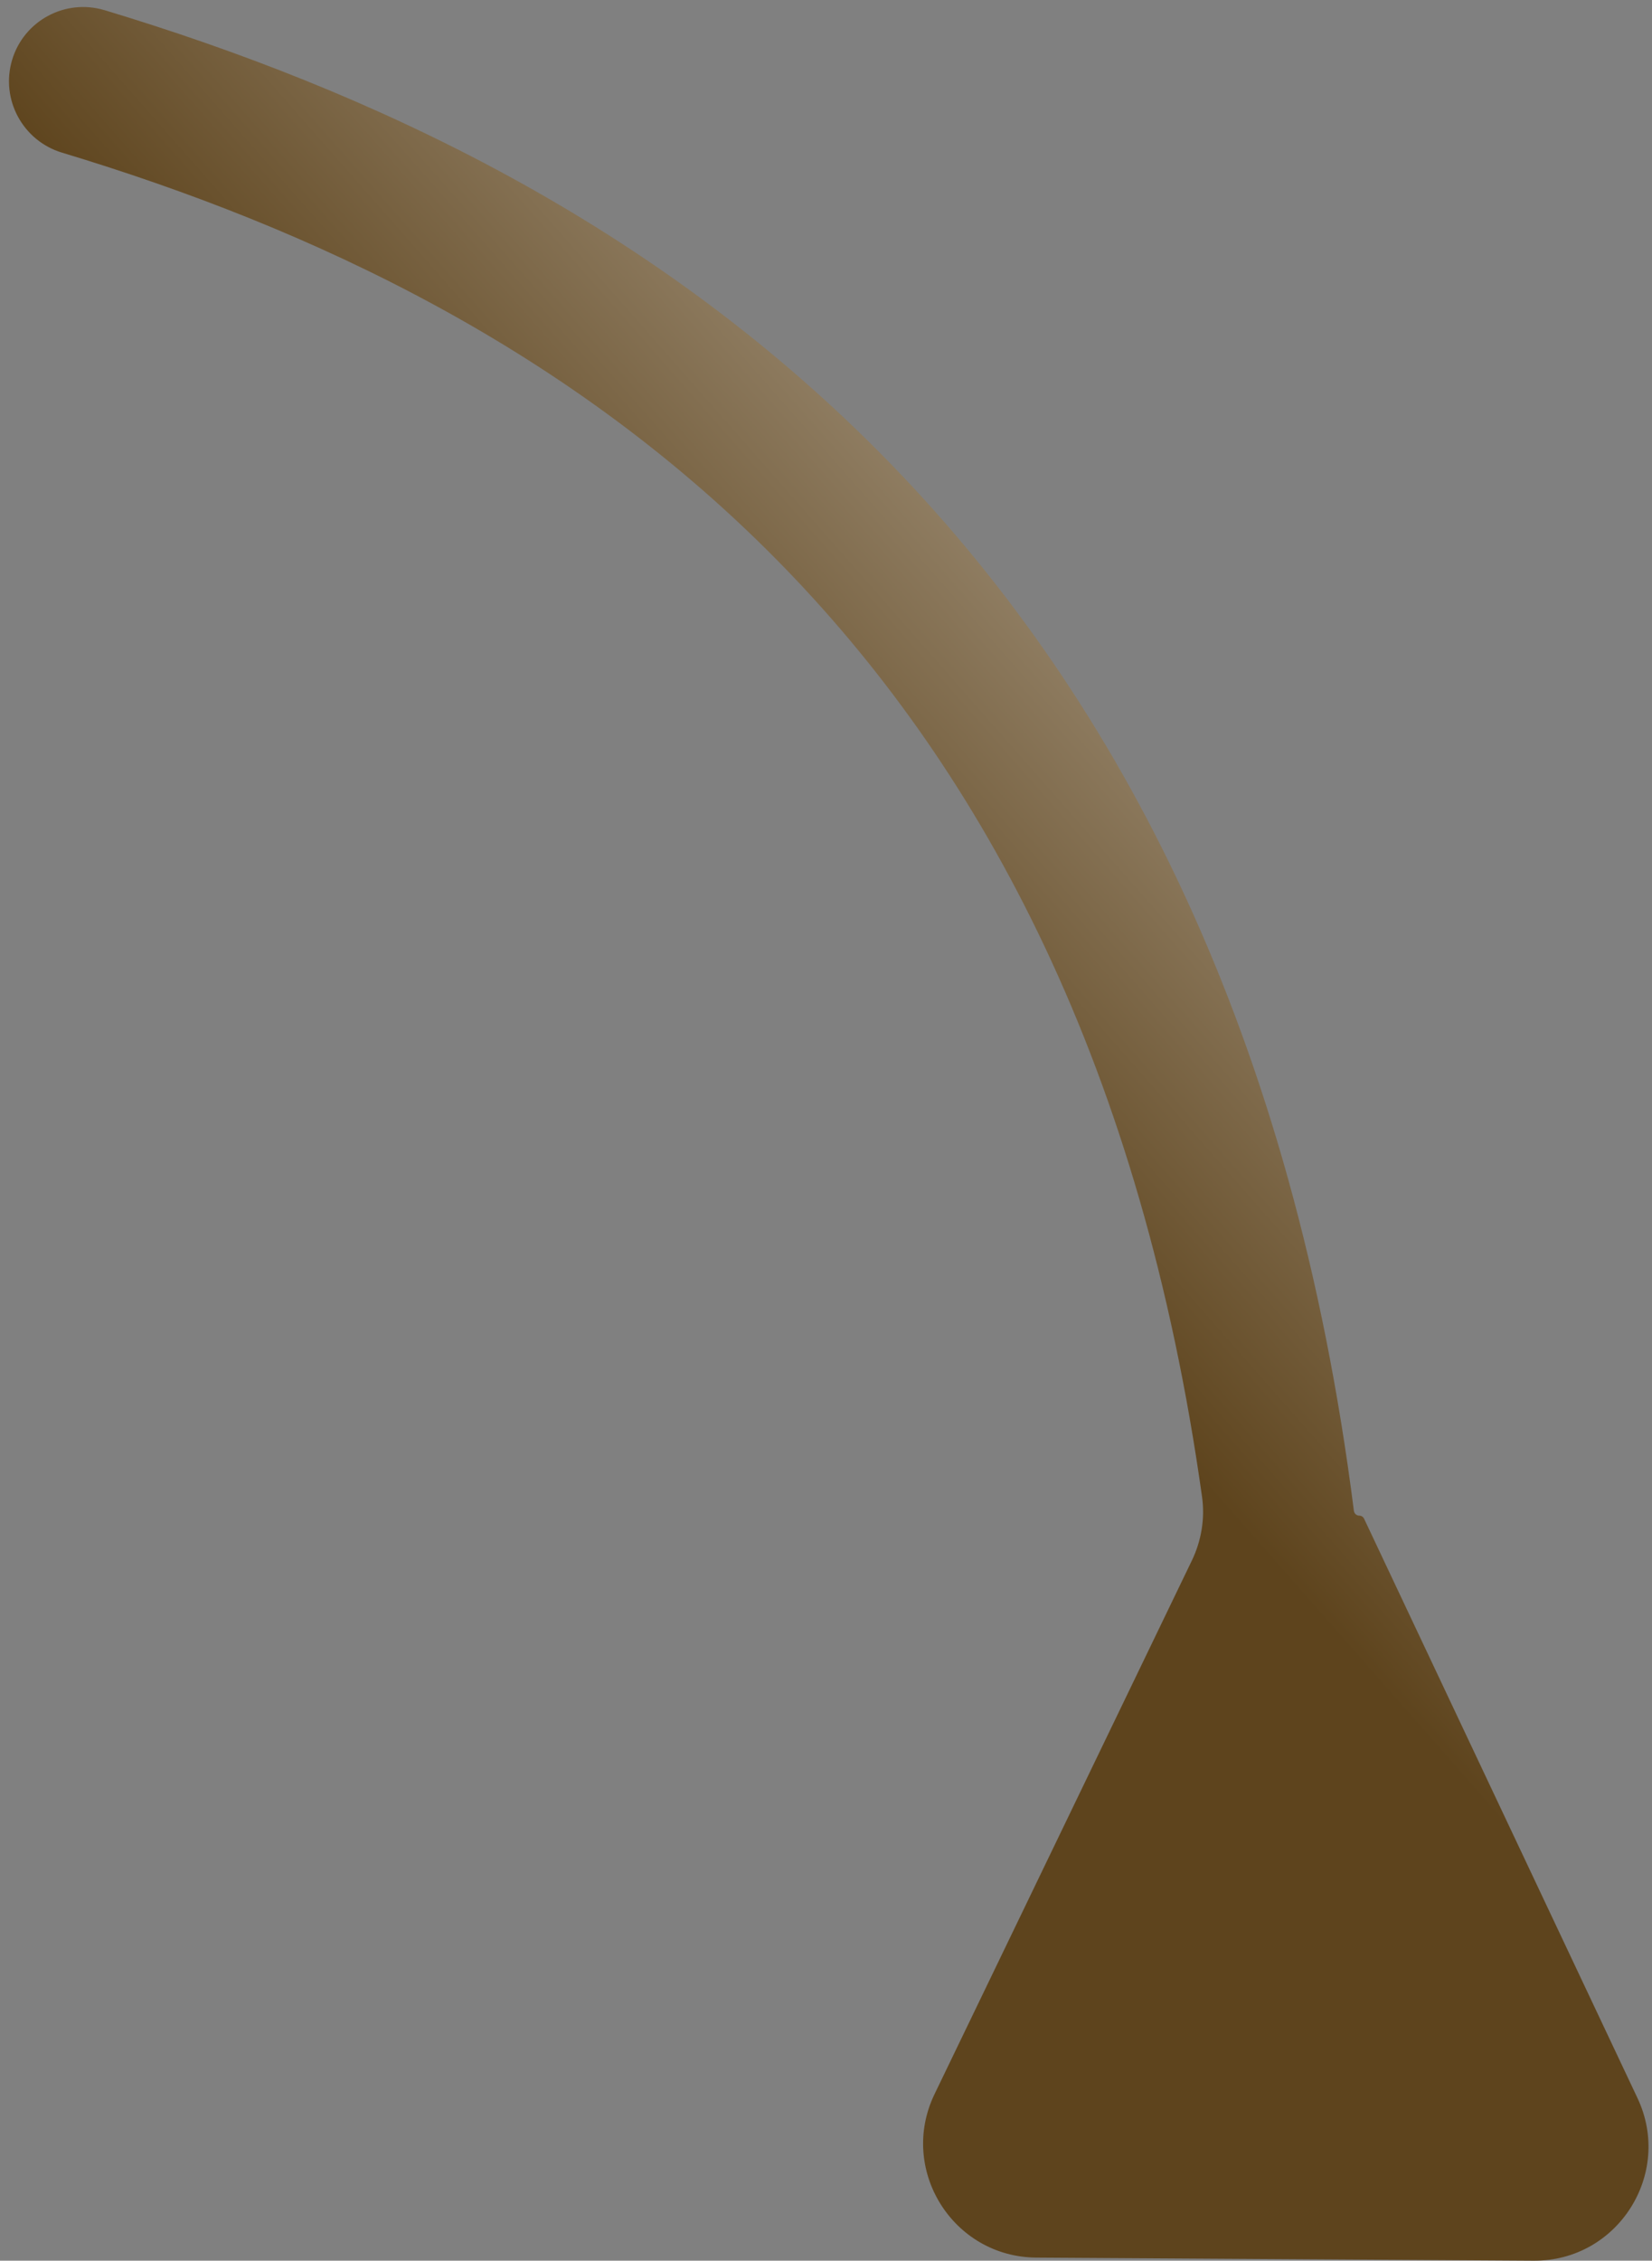 <?xml version="1.0" encoding="UTF-8"?> <svg xmlns="http://www.w3.org/2000/svg" width="174" height="238" viewBox="0 0 174 238" fill="none"><rect x="0" y="0" width="174" height="238" fill="#808080" stroke="none"/> <path fill-rule="evenodd" clip-rule="evenodd" d="M1.276 6.309C2.516 2.168 6.88 -0.176 11.024 1.075C38.673 9.418 69.138 23.3 94.074 49.098C117.94 73.79 136.234 108.872 142.601 159.058C142.637 159.342 142.878 159.559 143.164 159.561C143.383 159.562 143.583 159.689 143.676 159.888L172.469 220.876C176.241 228.865 170.378 238.053 161.544 237.999L109.167 237.675C100.353 237.621 94.603 228.4 98.434 220.461L125.534 164.291C126.54 162.204 126.928 159.862 126.606 157.568C120.246 112.245 103.56 81.423 82.826 59.972C60.416 36.788 32.715 23.971 6.533 16.071C2.39 14.821 0.036 10.45 1.276 6.309Z" fill="url(#paint0_linear_115_144)"></path> <defs> <linearGradient id="paint0_linear_115_144" x1="310.636" y1="-157.151" x2="51.501" y2="70.805" gradientUnits="userSpaceOnUse"> <stop offset="0.549" stop-color="white"></stop> <stop offset="1" stop-color="#5E441D"></stop> </linearGradient> </defs> </svg> 